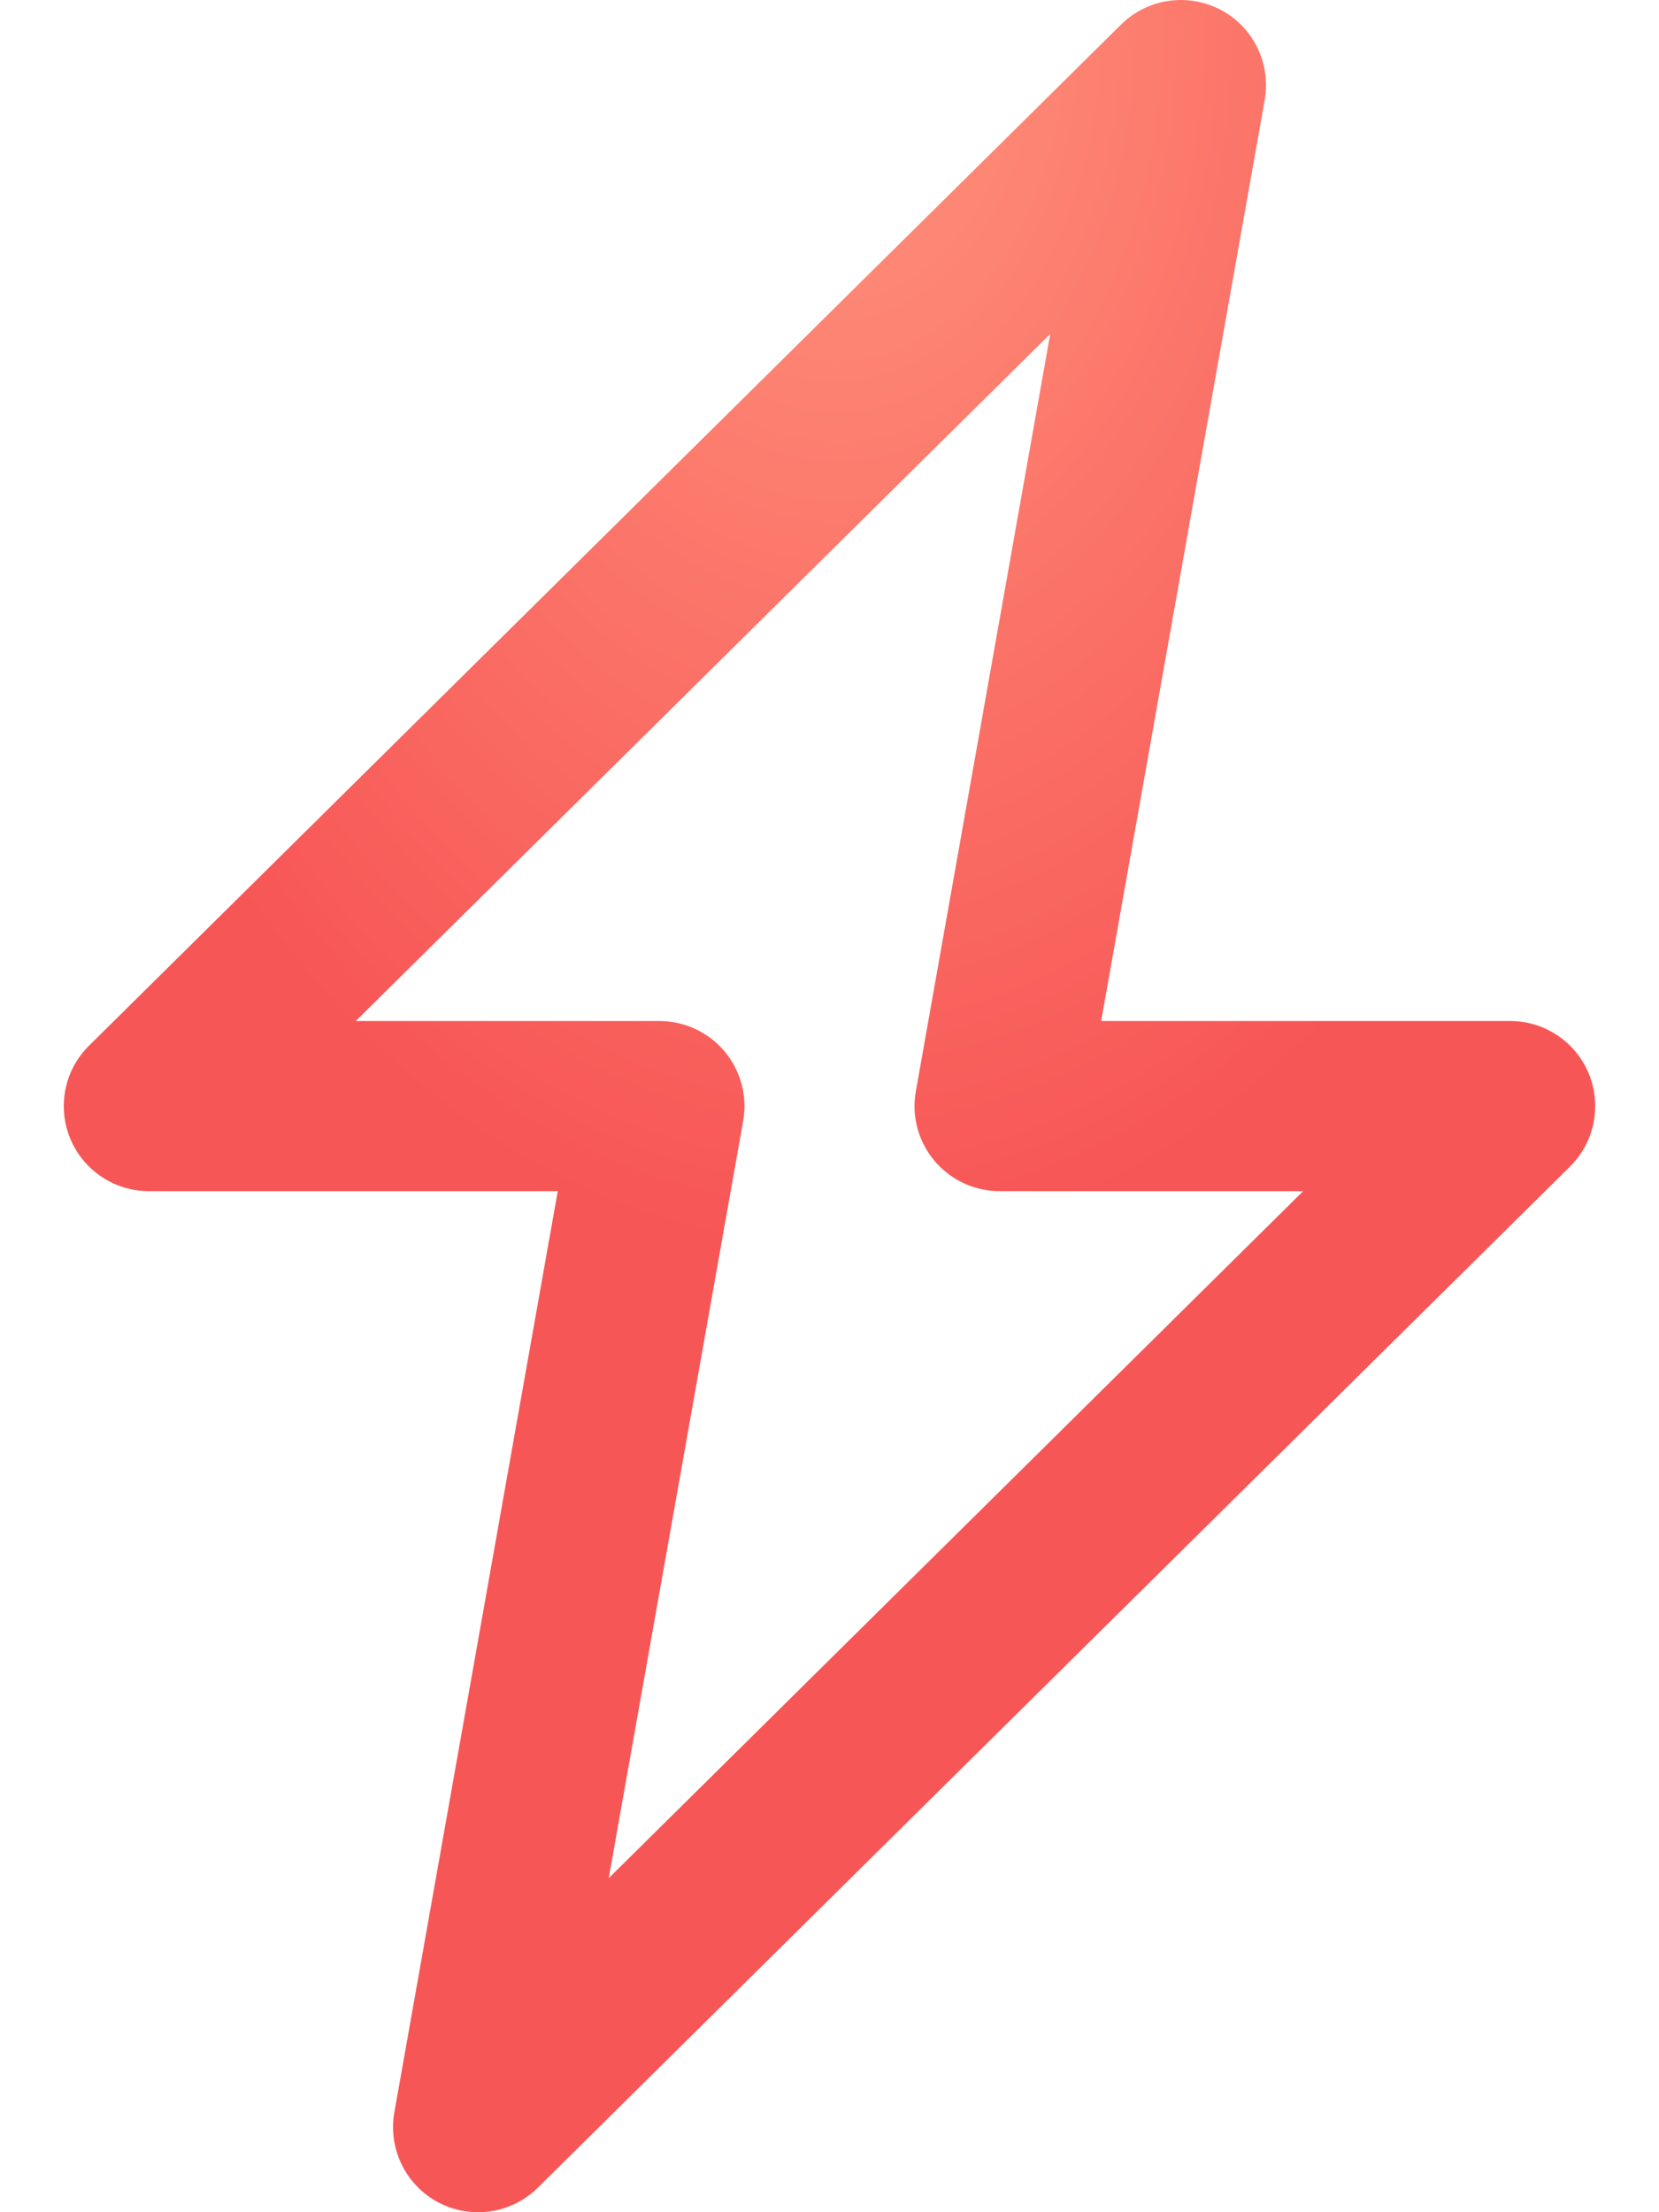 <svg width="24" height="32" viewBox="0 0 24 32" fill="none" xmlns="http://www.w3.org/2000/svg">
<path d="M6.916 32C6.721 32 6.526 31.954 6.345 31.86C5.87 31.61 5.611 31.082 5.705 30.554L8.069 17.23H2.154C1.655 17.23 1.205 16.929 1.015 16.467C0.826 16.006 0.933 15.475 1.289 15.125L16.218 0.355C16.6 -0.023 17.179 -0.106 17.656 0.14C18.131 0.39 18.389 0.916 18.296 1.446L15.93 14.769H21.846C22.345 14.769 22.795 15.07 22.985 15.532C23.174 15.994 23.066 16.524 22.712 16.875L7.782 31.644C7.546 31.877 7.233 32 6.916 32ZM5.147 14.769H9.538C9.903 14.769 10.247 14.93 10.482 15.208C10.716 15.488 10.815 15.856 10.751 16.214L8.806 27.168L18.852 17.23H14.462C14.097 17.23 13.753 17.069 13.518 16.791C13.284 16.512 13.185 16.144 13.249 15.786L15.193 4.831L5.147 14.769Z" fill="url(#paint0_radial)"/>
<defs>
<radialGradient id="paint0_radial" cx="0" cy="0" r="1" gradientUnits="userSpaceOnUse" gradientTransform="translate(12.222 0.32) rotate(90.401) scale(31.681 21.934)">
<stop stop-color="#FF937C"/>
<stop offset="0.563" stop-color="#F75656"/>
</radialGradient>
</defs>
</svg>
